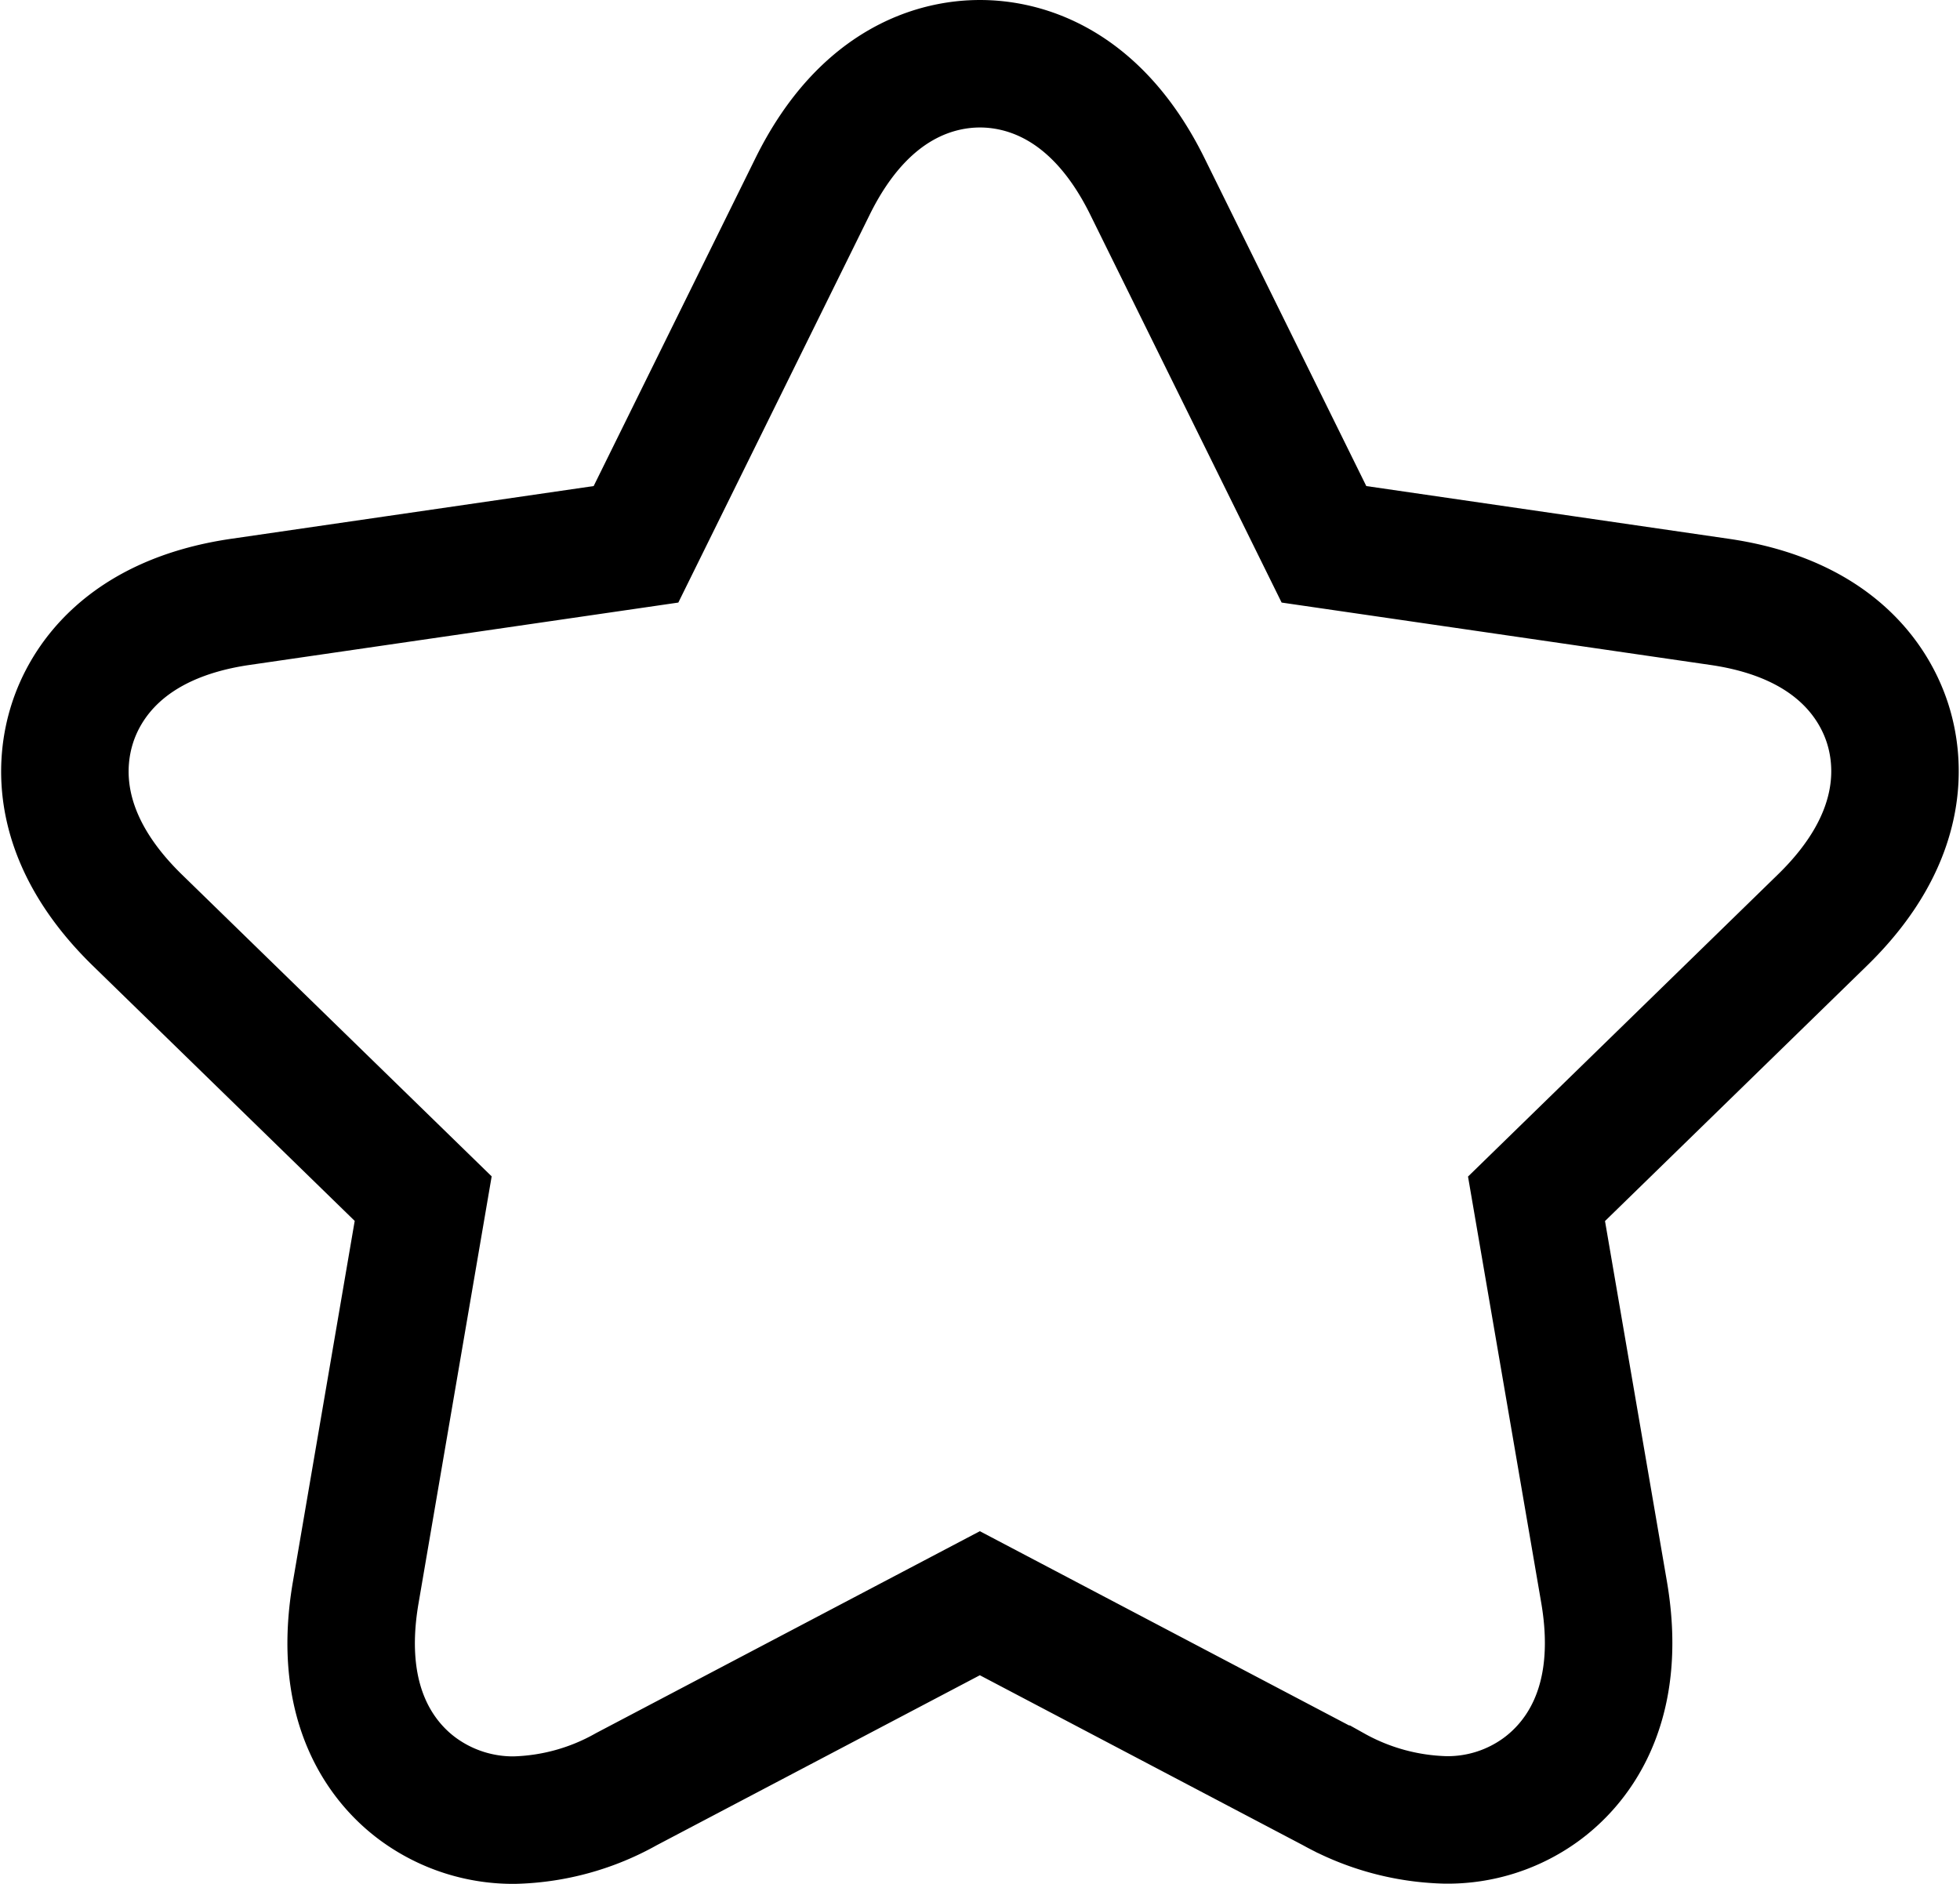 <svg xmlns="http://www.w3.org/2000/svg" width="46.125" height="44.332" viewBox="0 0 46.125 44.332">
  <path id="Path_41" data-name="Path 41" d="M348.728,2559.153c-.29-.894-1.192-2.454-3.961-2.853l-9.3-1.353-4.155-8.421c-1.24-2.514-3-2.888-3.94-2.888s-2.7.374-3.94,2.888l-4.155,8.421-9.3,1.353c-2.768.4-3.672,1.959-3.961,2.853s-.481,2.679,1.524,4.636l6.729,6.556-1.587,9.265c-.476,2.759.728,4.095,1.488,4.645a3.779,3.779,0,0,0,2.248.715,5.651,5.651,0,0,0,2.634-.729l8.317-4.375,8.317,4.375a5.706,5.706,0,0,0,2.637.724,3.732,3.732,0,0,0,2.242-.707c.759-.55,1.966-1.88,1.495-4.647l-1.591-9.262,6.729-6.559C349.2,2561.84,349.018,2560.05,348.728,2559.153Z" 
  transform="translate(-304.31 -2542.138)" fill="none" stroke="#000" stroke-miterlimit="10" stroke-width="3"/>
</svg>
